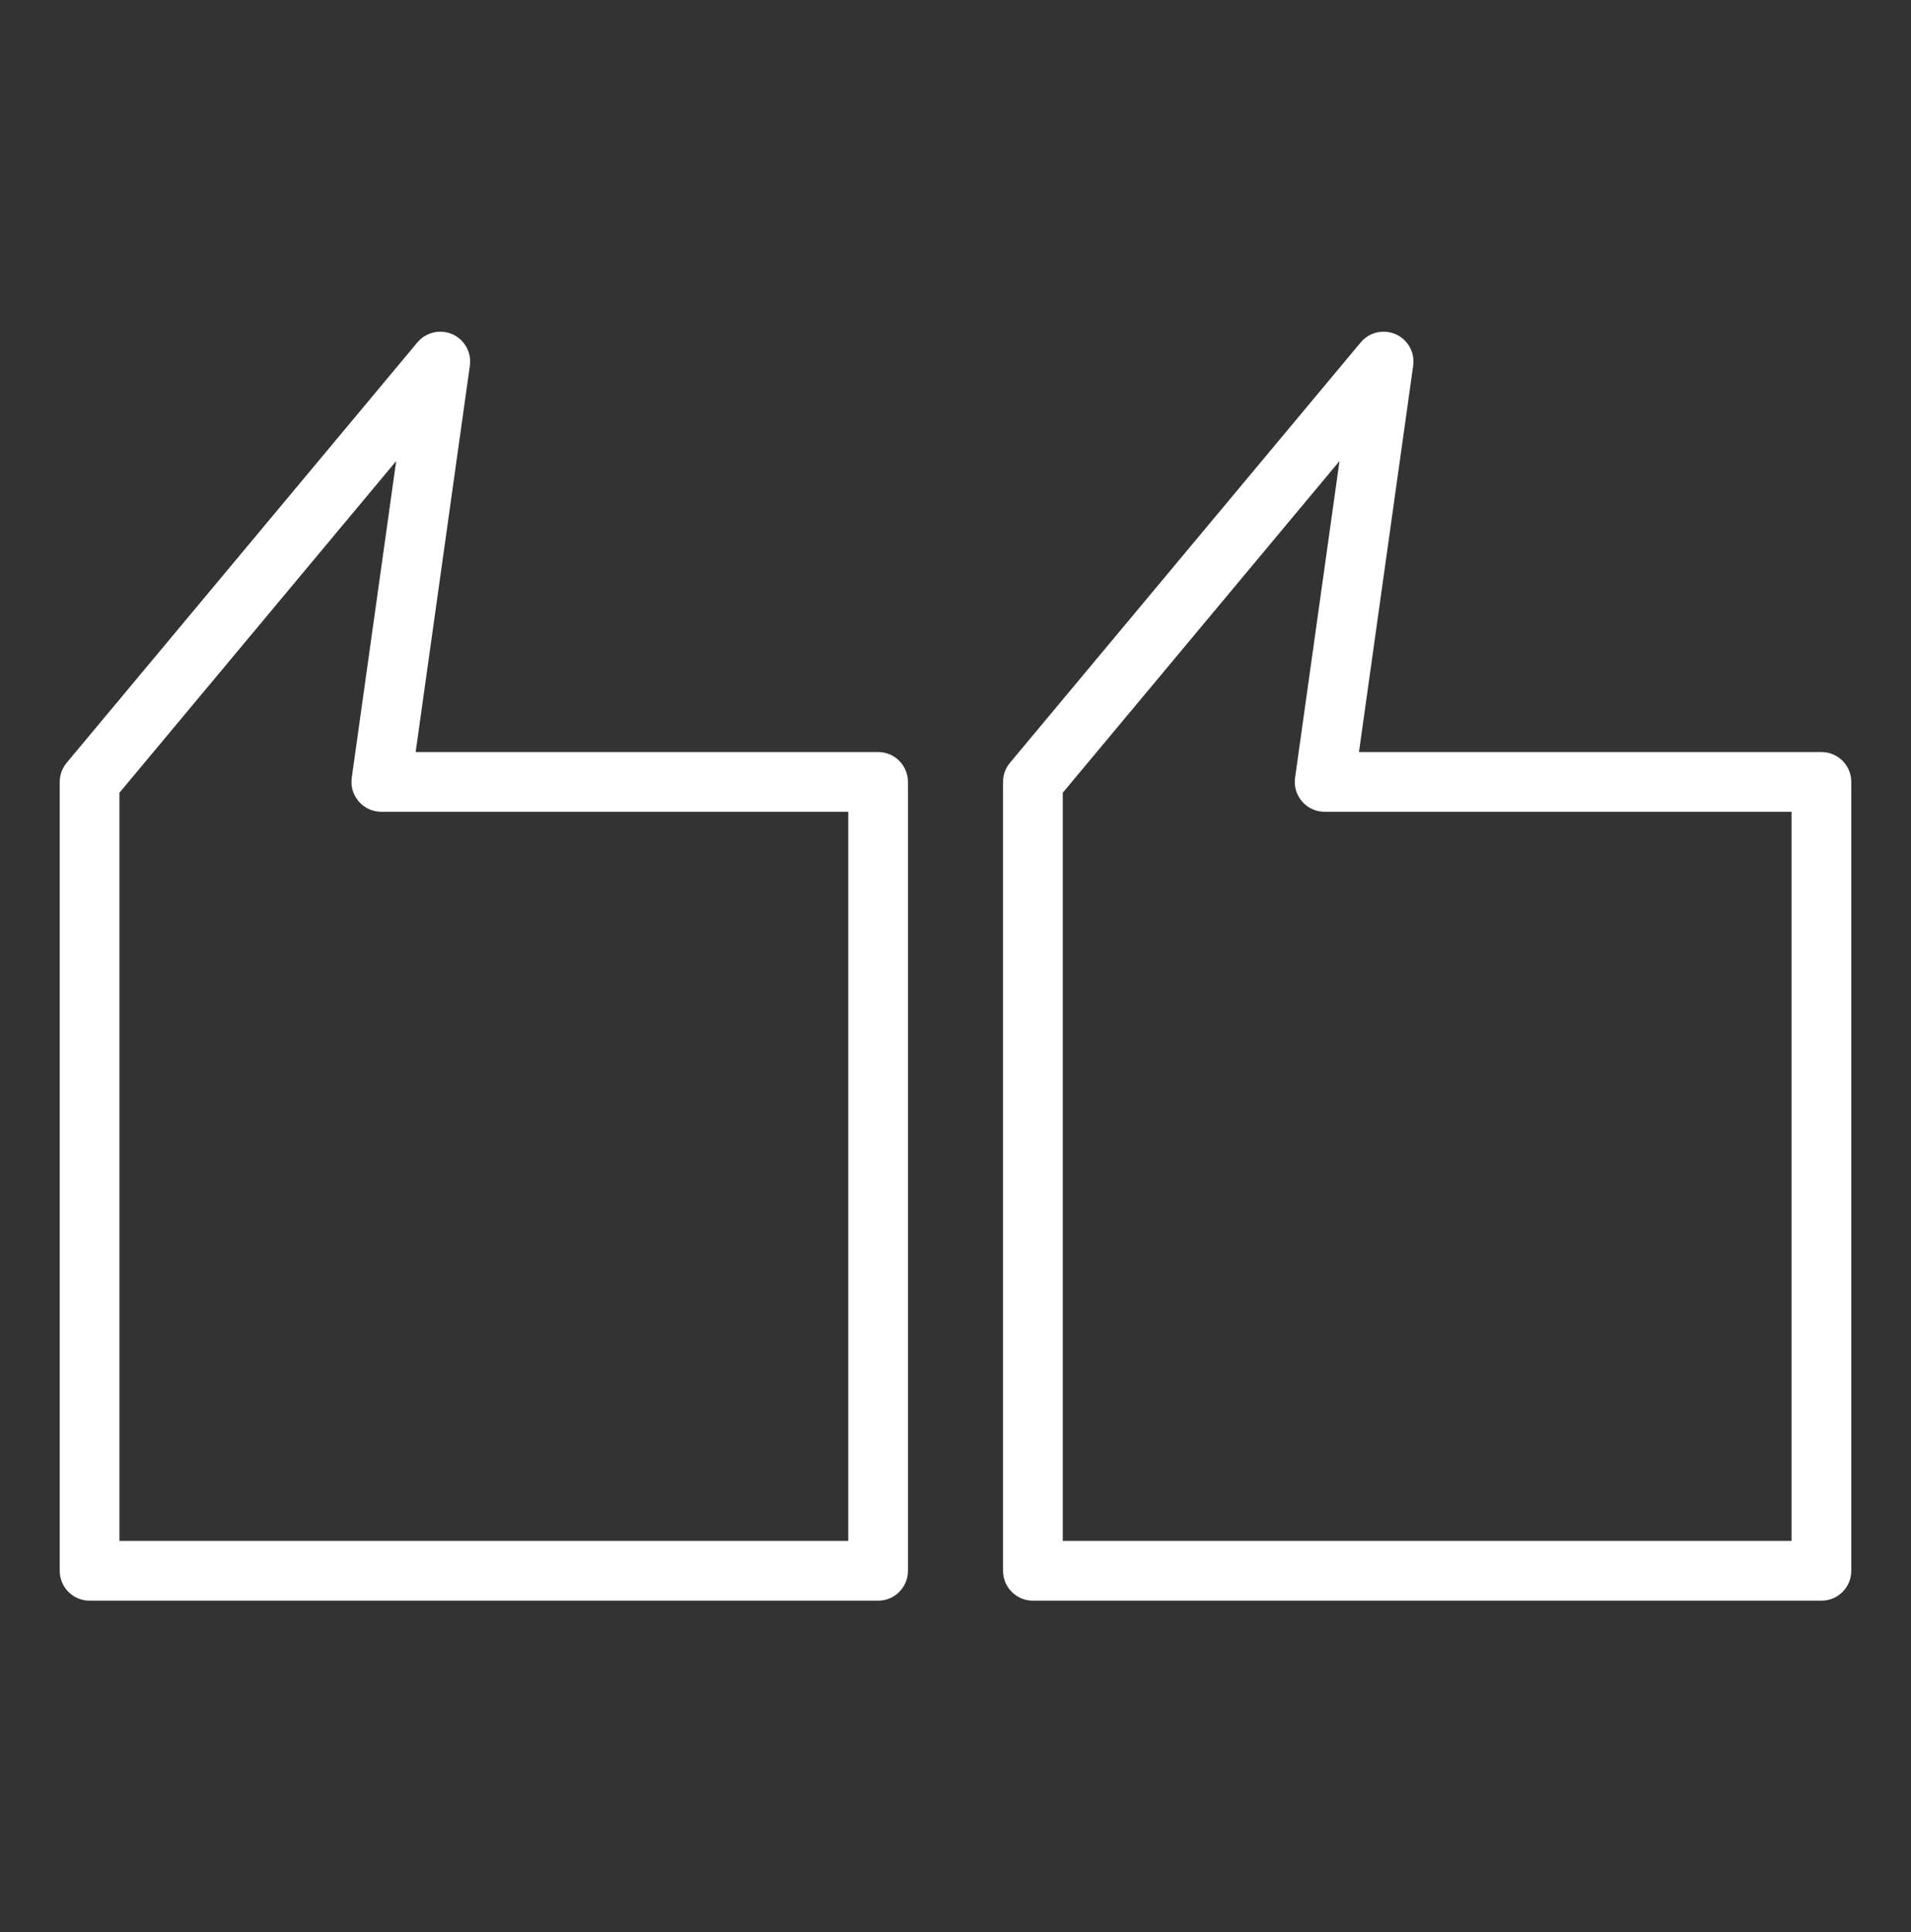 <svg width="91" height="92" viewBox="0 0 91 92" fill="none" xmlns="http://www.w3.org/2000/svg">
<rect x="0" y="0" width="91" height="92" fill="#333333" stroke="none"/>
<path d="M86.734 35.805H64.713L67.294 17.411C67.382 16.782 67.043 16.171 66.462 15.914C66.277 15.832 66.08 15.792 65.887 15.792C65.474 15.792 65.071 15.971 64.795 16.303L48.094 36.316C47.881 36.572 47.764 36.894 47.764 37.227V74.786C47.764 75.572 48.401 76.208 49.186 76.208H86.734C87.52 76.208 88.156 75.572 88.156 74.786V37.227C88.156 36.441 87.52 35.805 86.734 35.805ZM85.312 73.364H50.608V37.742L63.786 21.95L61.67 37.03C61.612 37.437 61.735 37.849 62.005 38.16C62.274 38.471 62.666 38.649 63.078 38.649H85.312V73.364Z" fill="white"/>
<path d="M4.266 76.208H41.815C42.6 76.208 43.236 75.572 43.236 74.786V37.227C43.236 36.441 42.6 35.805 41.815 35.805H19.793L22.374 17.411C22.462 16.782 22.123 16.171 21.542 15.914C21.357 15.832 21.16 15.792 20.967 15.792C20.554 15.792 20.151 15.971 19.875 16.303L3.175 36.316C2.961 36.572 2.844 36.894 2.844 37.227V74.786C2.844 75.572 3.481 76.208 4.266 76.208ZM5.688 37.742L18.866 21.95L16.75 37.03C16.692 37.437 16.815 37.849 17.085 38.16C17.355 38.471 17.746 38.649 18.158 38.649H40.393V73.364H5.688V37.742Z" fill="white"/>
</svg>
